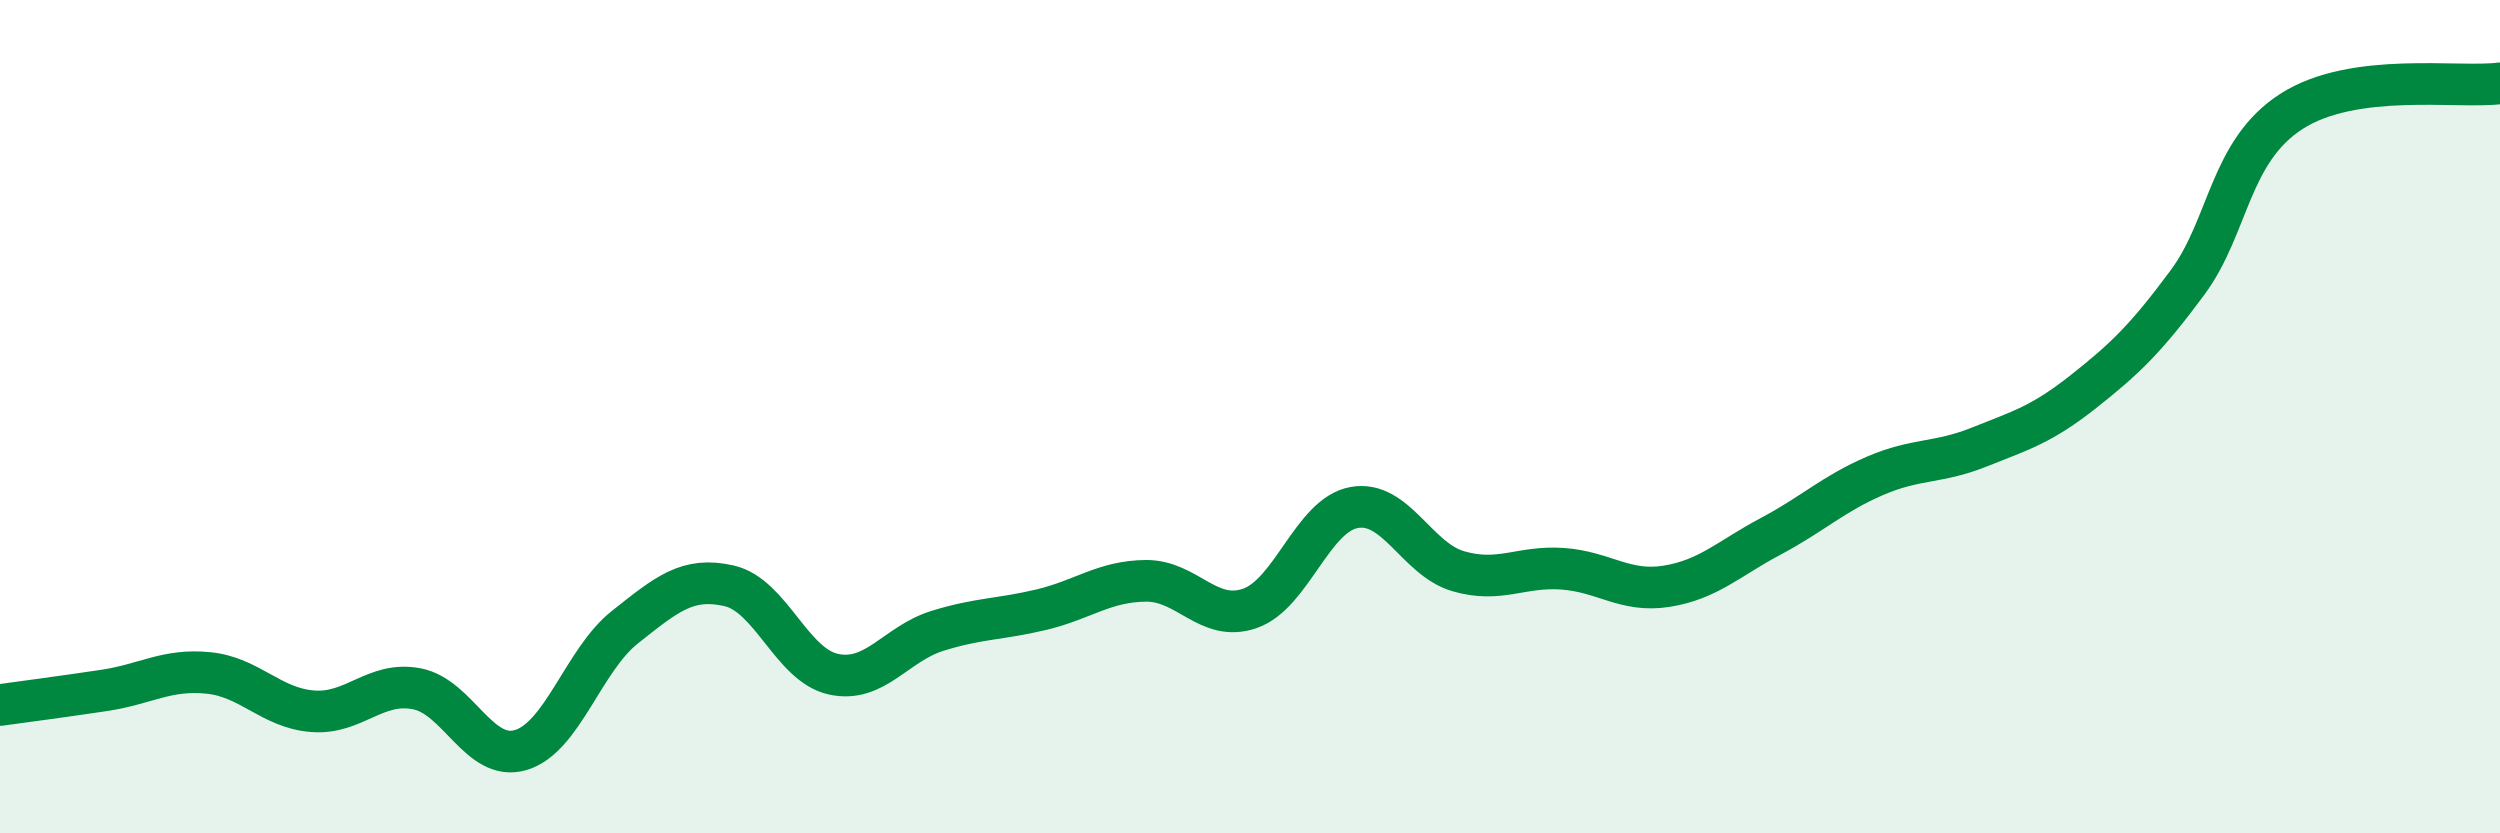 
    <svg width="60" height="20" viewBox="0 0 60 20" xmlns="http://www.w3.org/2000/svg">
      <path
        d="M 0,16.92 C 0.5,16.85 1.5,16.72 2.5,16.57 C 3.5,16.42 4,16.05 5,16.15 C 6,16.25 6.5,16.99 7.5,17.07 C 8.5,17.15 9,16.34 10,16.53 C 11,16.72 11.5,18.3 12.5,18 C 13.5,17.7 14,15.84 15,15.05 C 16,14.26 16.5,13.83 17.5,14.06 C 18.5,14.29 19,15.96 20,16.18 C 21,16.4 21.5,15.45 22.5,15.14 C 23.5,14.83 24,14.87 25,14.63 C 26,14.39 26.5,13.95 27.5,13.94 C 28.5,13.93 29,14.95 30,14.6 C 31,14.25 31.5,12.36 32.5,12.18 C 33.5,12 34,13.42 35,13.71 C 36,14 36.5,13.58 37.5,13.65 C 38.5,13.72 39,14.23 40,14.07 C 41,13.91 41.5,13.4 42.5,12.87 C 43.5,12.34 44,11.85 45,11.42 C 46,10.99 46.5,11.13 47.5,10.73 C 48.5,10.33 49,10.19 50,9.4 C 51,8.61 51.5,8.13 52.5,6.78 C 53.5,5.43 53.5,3.63 55,2.67 C 56.5,1.71 59,2.13 60,2L60 20L0 20Z"
        fill="#008740"
        opacity="0.1"
        stroke-linecap="round"
        stroke-linejoin="round"
      />
      <path
        d="M 0,16.92 C 0.5,16.85 1.5,16.72 2.5,16.57 C 3.5,16.42 4,16.05 5,16.15 C 6,16.25 6.5,16.99 7.5,17.07 C 8.5,17.15 9,16.34 10,16.53 C 11,16.72 11.5,18.3 12.5,18 C 13.5,17.7 14,15.84 15,15.05 C 16,14.26 16.5,13.83 17.5,14.06 C 18.5,14.29 19,15.96 20,16.18 C 21,16.4 21.5,15.45 22.5,15.14 C 23.5,14.83 24,14.87 25,14.63 C 26,14.39 26.5,13.95 27.5,13.94 C 28.5,13.93 29,14.95 30,14.6 C 31,14.25 31.5,12.36 32.5,12.18 C 33.5,12 34,13.42 35,13.71 C 36,14 36.5,13.58 37.5,13.65 C 38.5,13.72 39,14.23 40,14.07 C 41,13.91 41.5,13.4 42.5,12.87 C 43.5,12.34 44,11.85 45,11.42 C 46,10.99 46.5,11.13 47.5,10.73 C 48.5,10.33 49,10.19 50,9.4 C 51,8.61 51.5,8.13 52.5,6.78 C 53.5,5.43 53.5,3.63 55,2.67 C 56.5,1.71 59,2.13 60,2"
        stroke="#008740"
        stroke-width="1"
        fill="none"
        stroke-linecap="round"
        stroke-linejoin="round"
      />
    </svg>
  